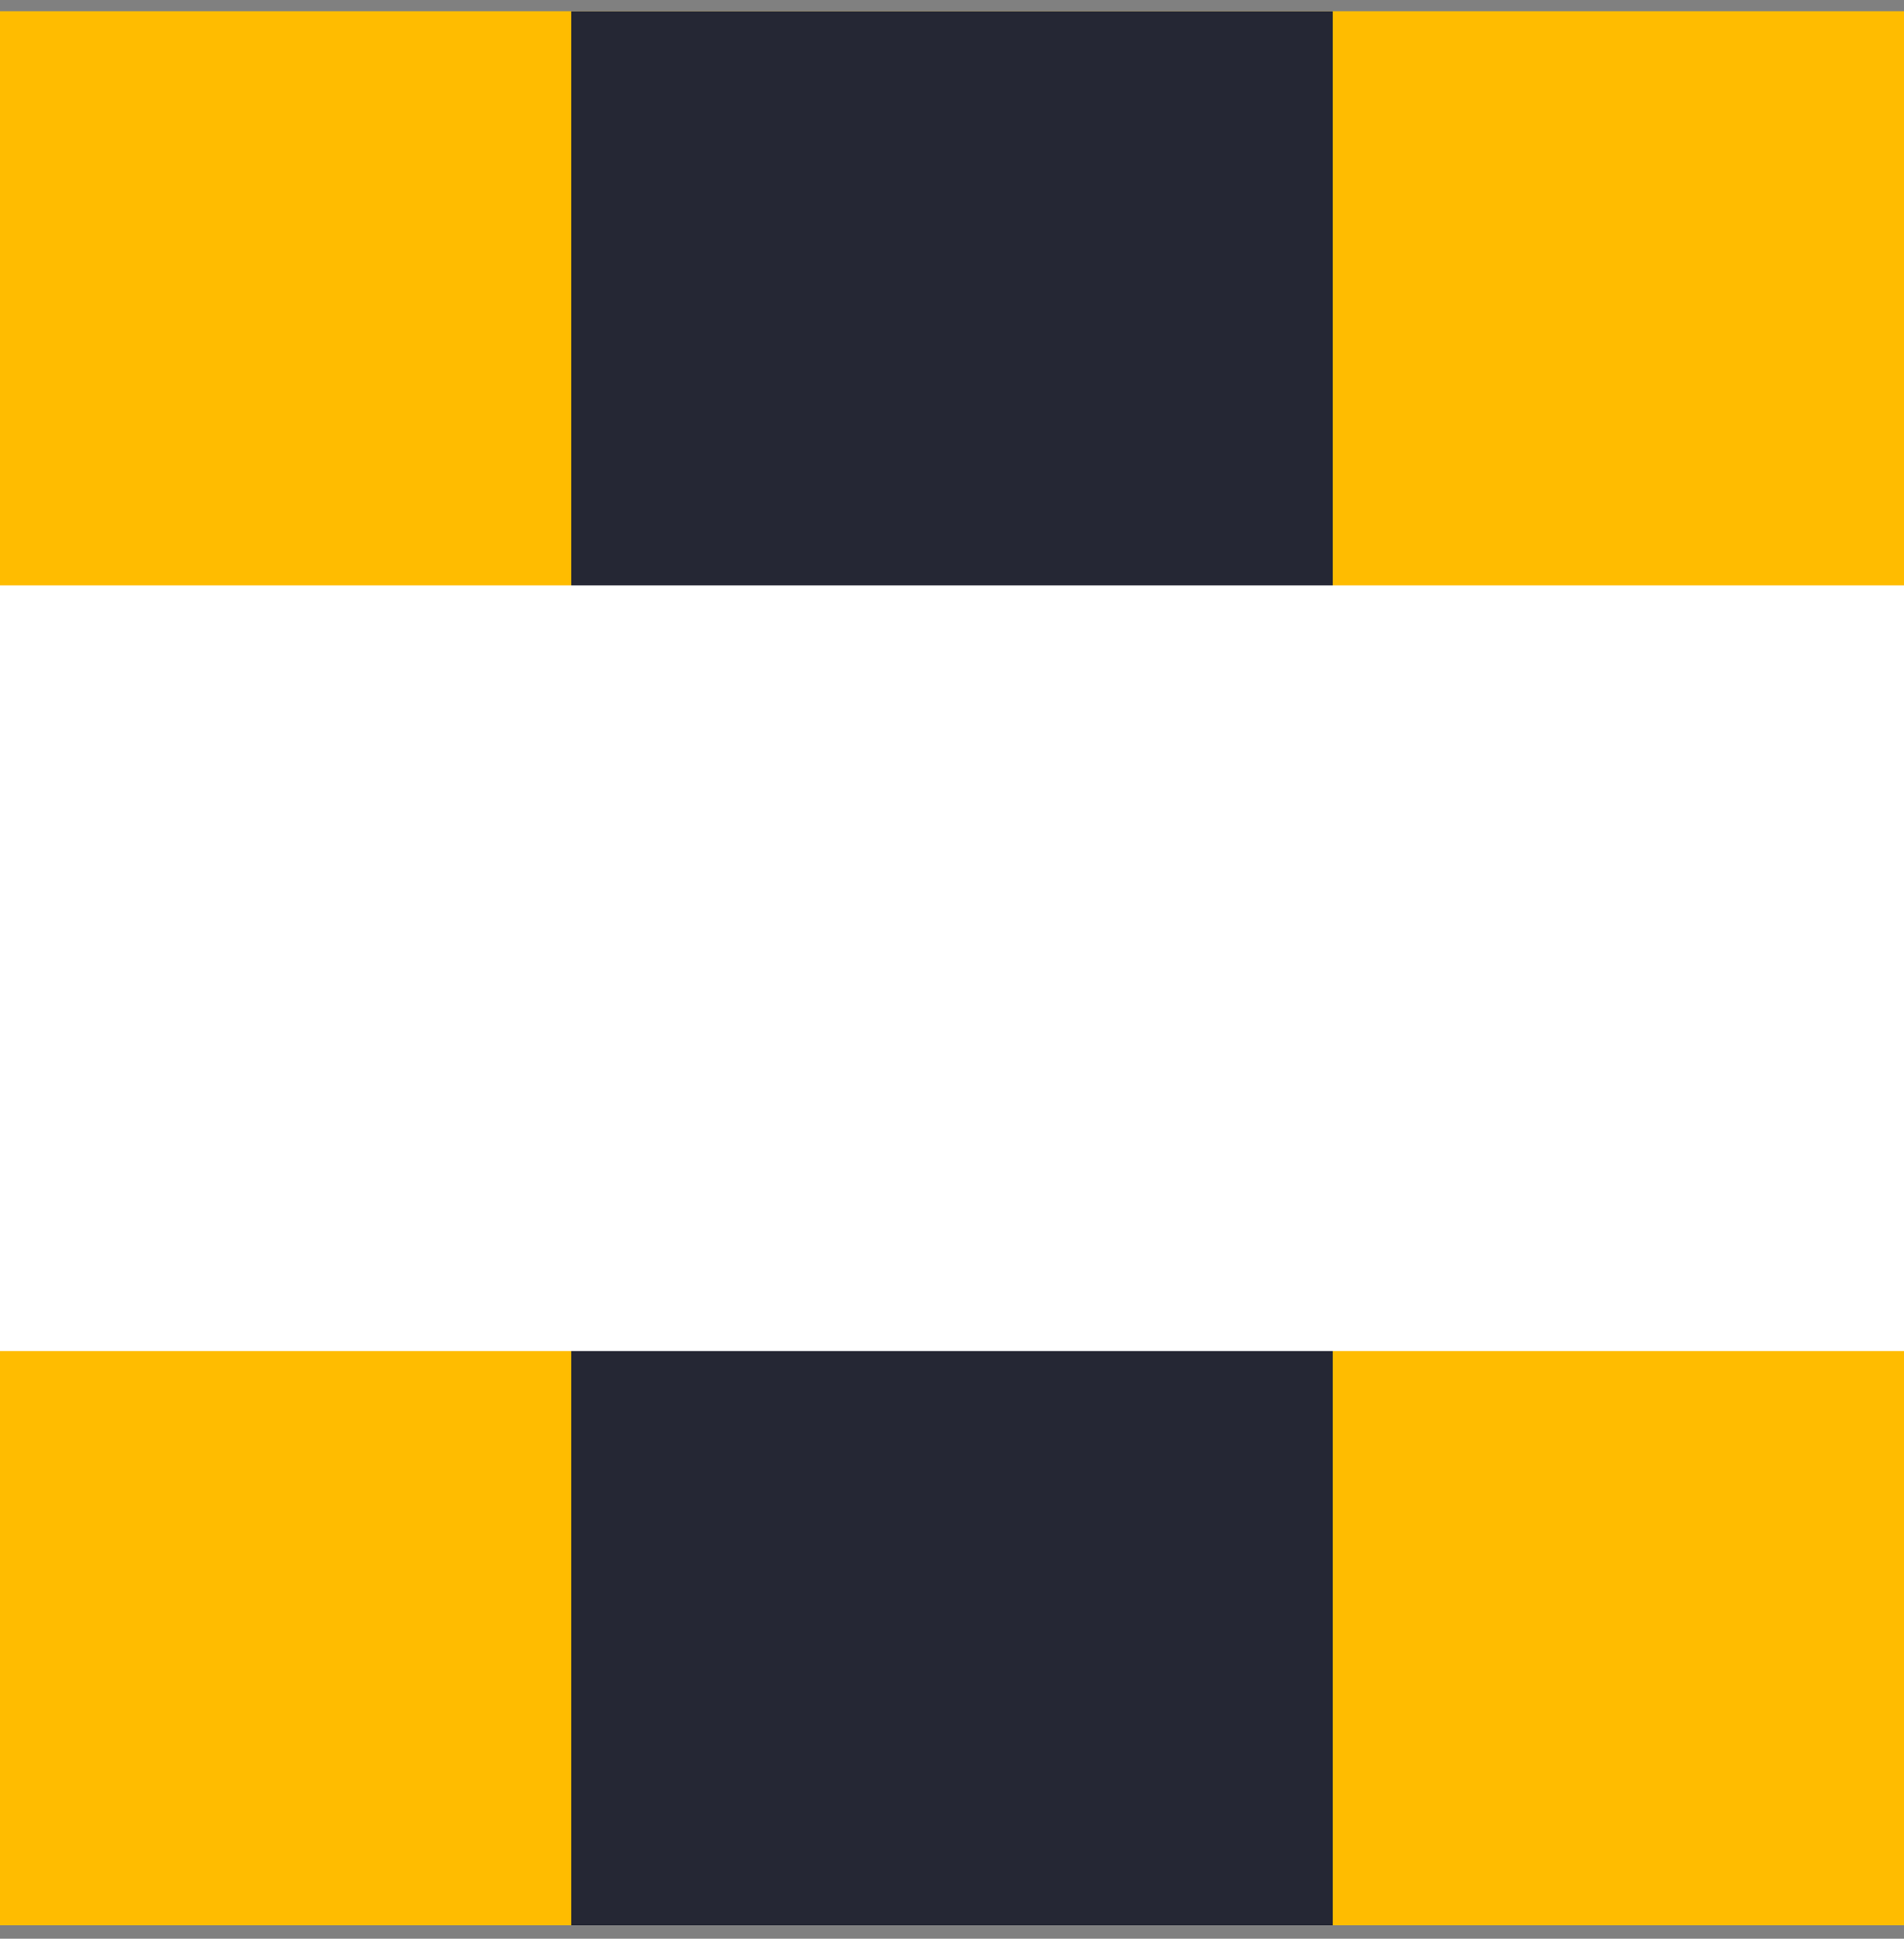 <svg width="112" height="114" viewBox="0 0 112 114" fill="none" xmlns="http://www.w3.org/2000/svg">
<rect x="0" y="0" width="112" height="114" fill="#808080" stroke="none"/>
<g clip-path="url(#clip0_412_328)">
<rect width="112" height="112.554" transform="translate(0 0.656)" fill="#FFBC00"/>
<path d="M33.6 34.422L-1.47597e-06 34.422L-3.44392e-06 79.444L33.6 79.444L33.6 113.21L78.4 113.21L78.4 79.444L112 79.444L112 34.422L78.4 34.422L78.4 0.656L33.6 0.656L33.6 34.422Z" fill="white"/>
<path fill-rule="evenodd" clip-rule="evenodd" d="M33.6 34.422L33.6 0.656L78.4 0.656L78.4 34.422L33.6 34.422ZM33.6 79.444L33.6 113.21L78.4 113.21L78.4 79.444L33.6 79.444Z" fill="#252734"/>
</g>
<defs>
<clipPath id="clip0_412_328">
<rect width="112" height="112.554" fill="white" transform="translate(0 0.656)"/>
</clipPath>
</defs>
</svg>
